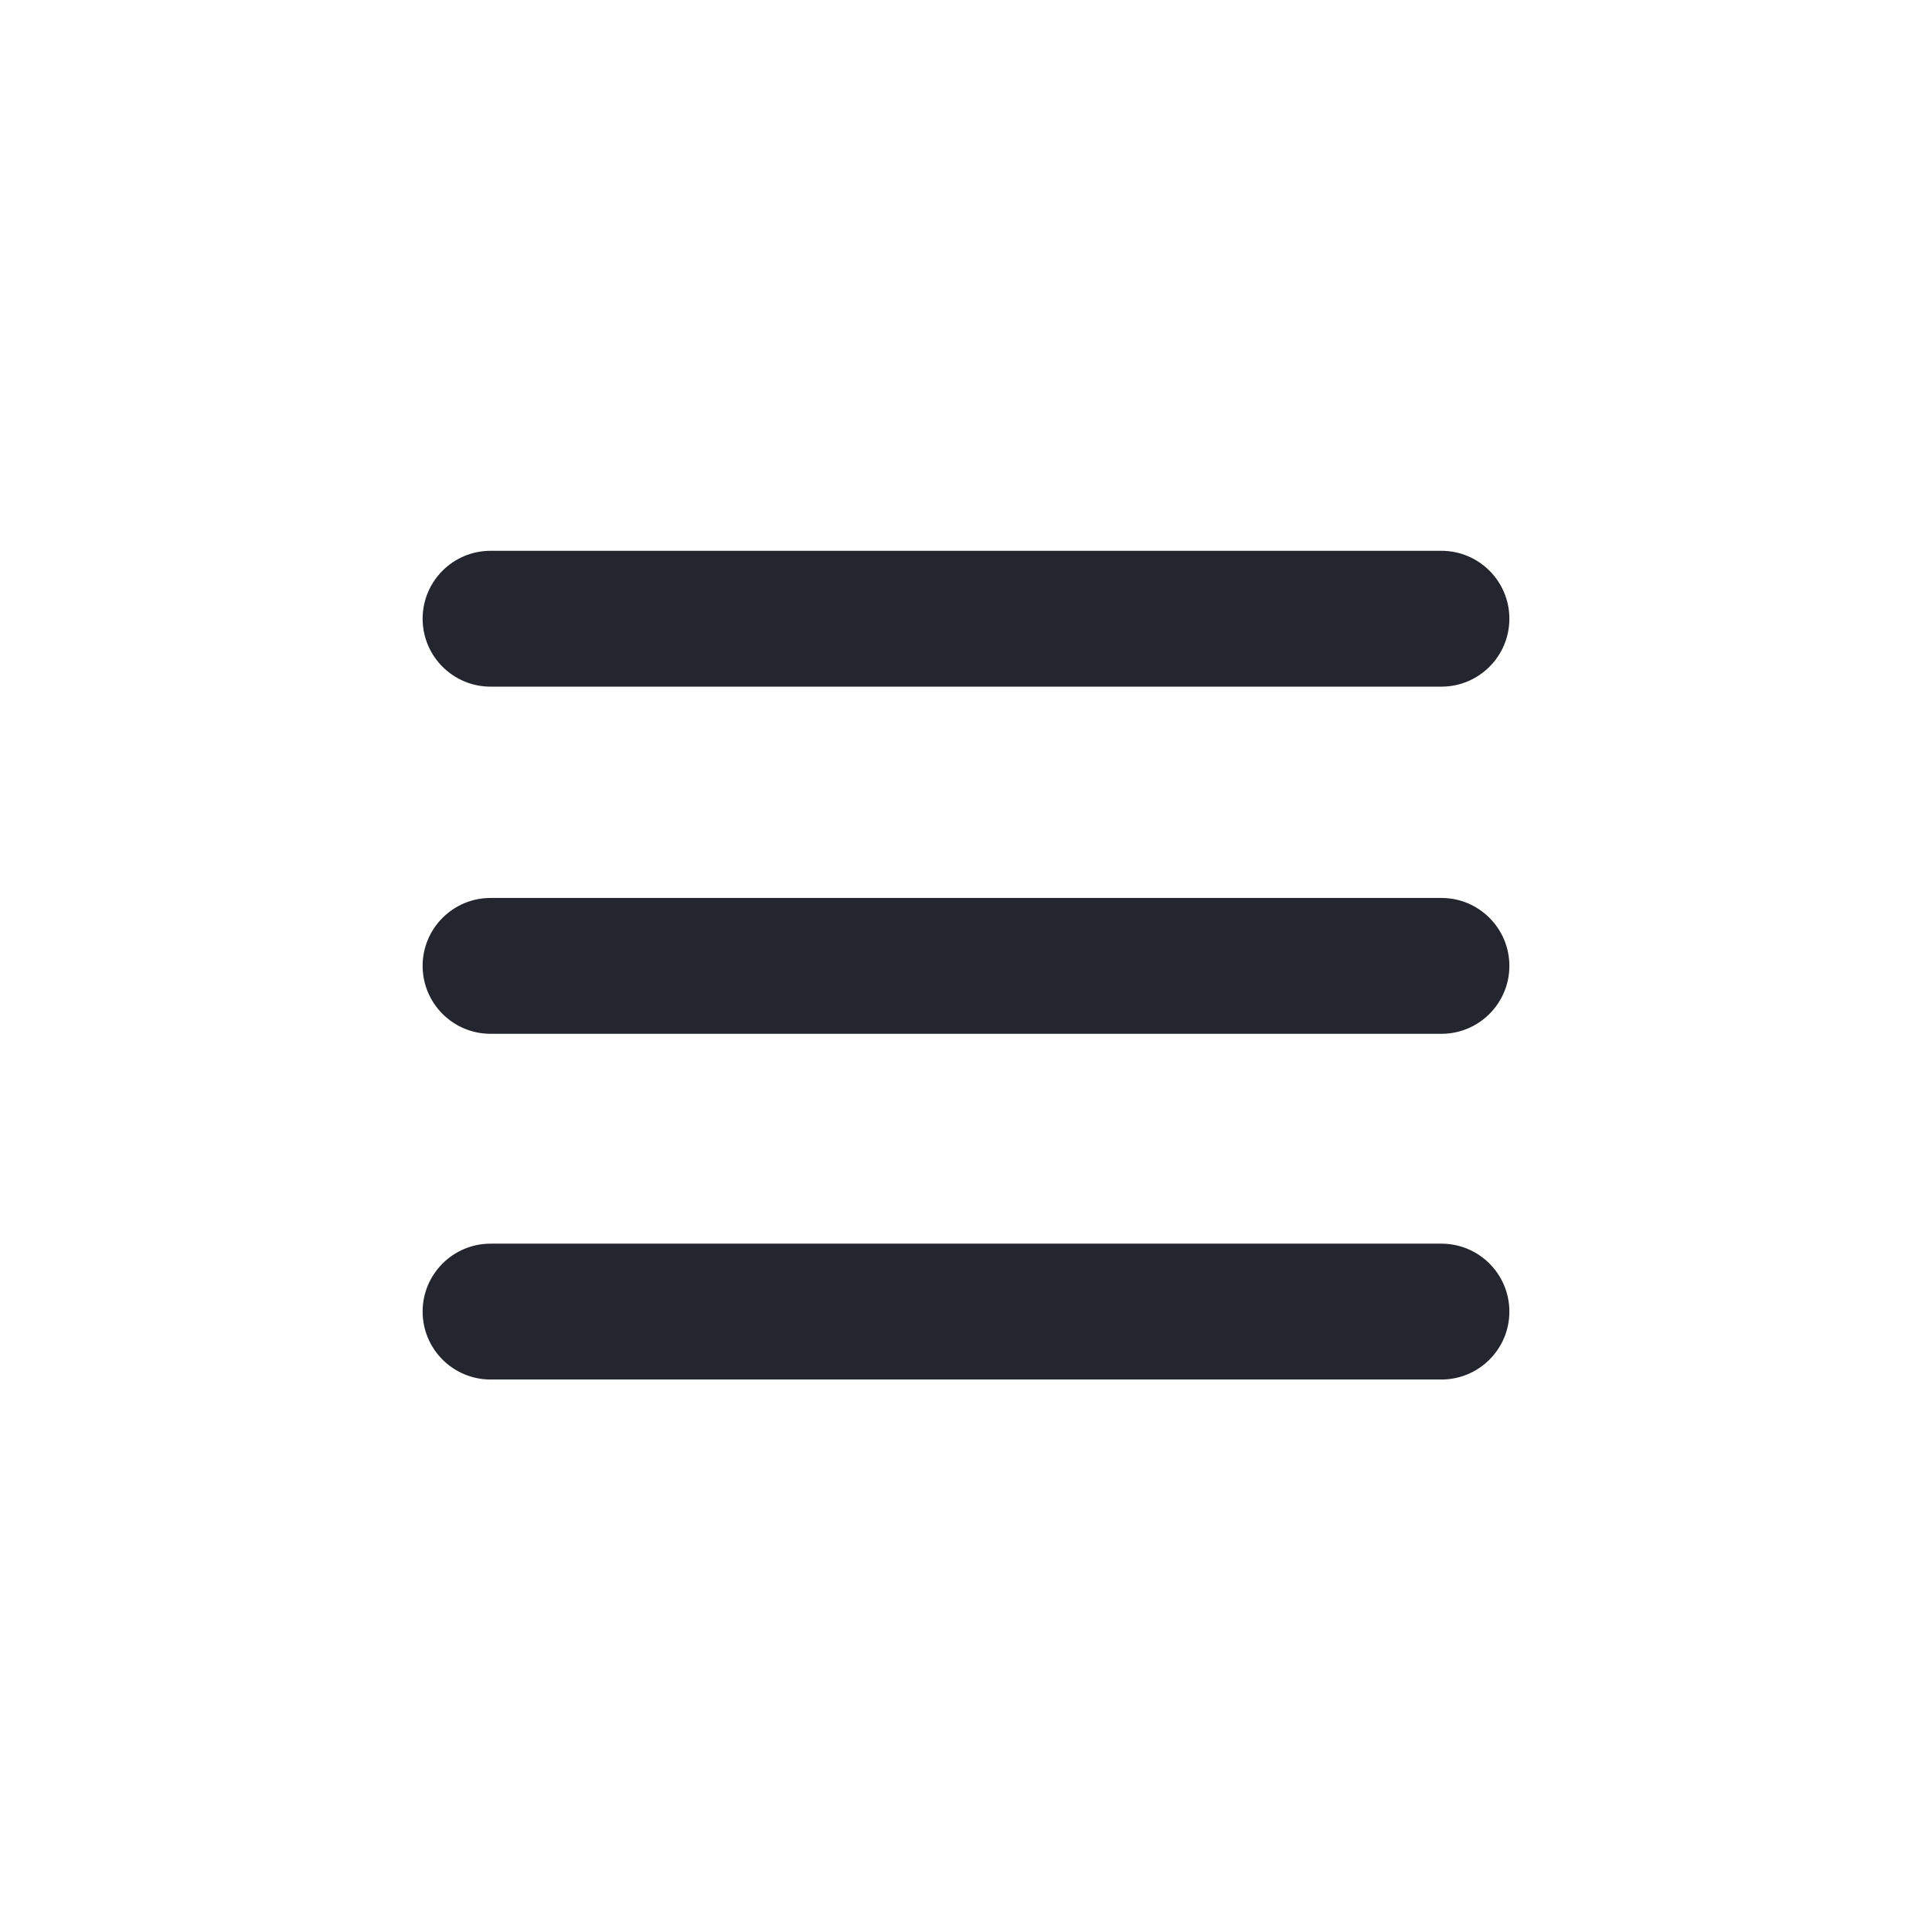 <svg width="32" height="32" viewBox="0 0 32 32" fill="none" xmlns="http://www.w3.org/2000/svg">
<path d="M8.125 9.123C7.504 9.123 7 9.627 7 10.248C7 10.869 7.504 11.373 8.125 11.373H23.875C24.496 11.373 25 10.869 25 10.248C25 9.627 24.496 9.123 23.875 9.123H8.125Z" fill="#23262F"/>
<path d="M8.125 14.873C7.504 14.873 7 15.377 7 15.998C7 16.619 7.504 17.123 8.125 17.123H23.875C24.496 17.123 25 16.619 25 15.998C25 15.377 24.496 14.873 23.875 14.873H8.125Z" fill="#23262F"/>
<path d="M8.125 20.599C7.504 20.599 7 21.103 7 21.724C7 22.345 7.504 22.849 8.125 22.849H23.875C24.496 22.849 25 22.345 25 21.724C25 21.103 24.496 20.599 23.875 20.599H8.125Z" fill="#23262F"/>
</svg>